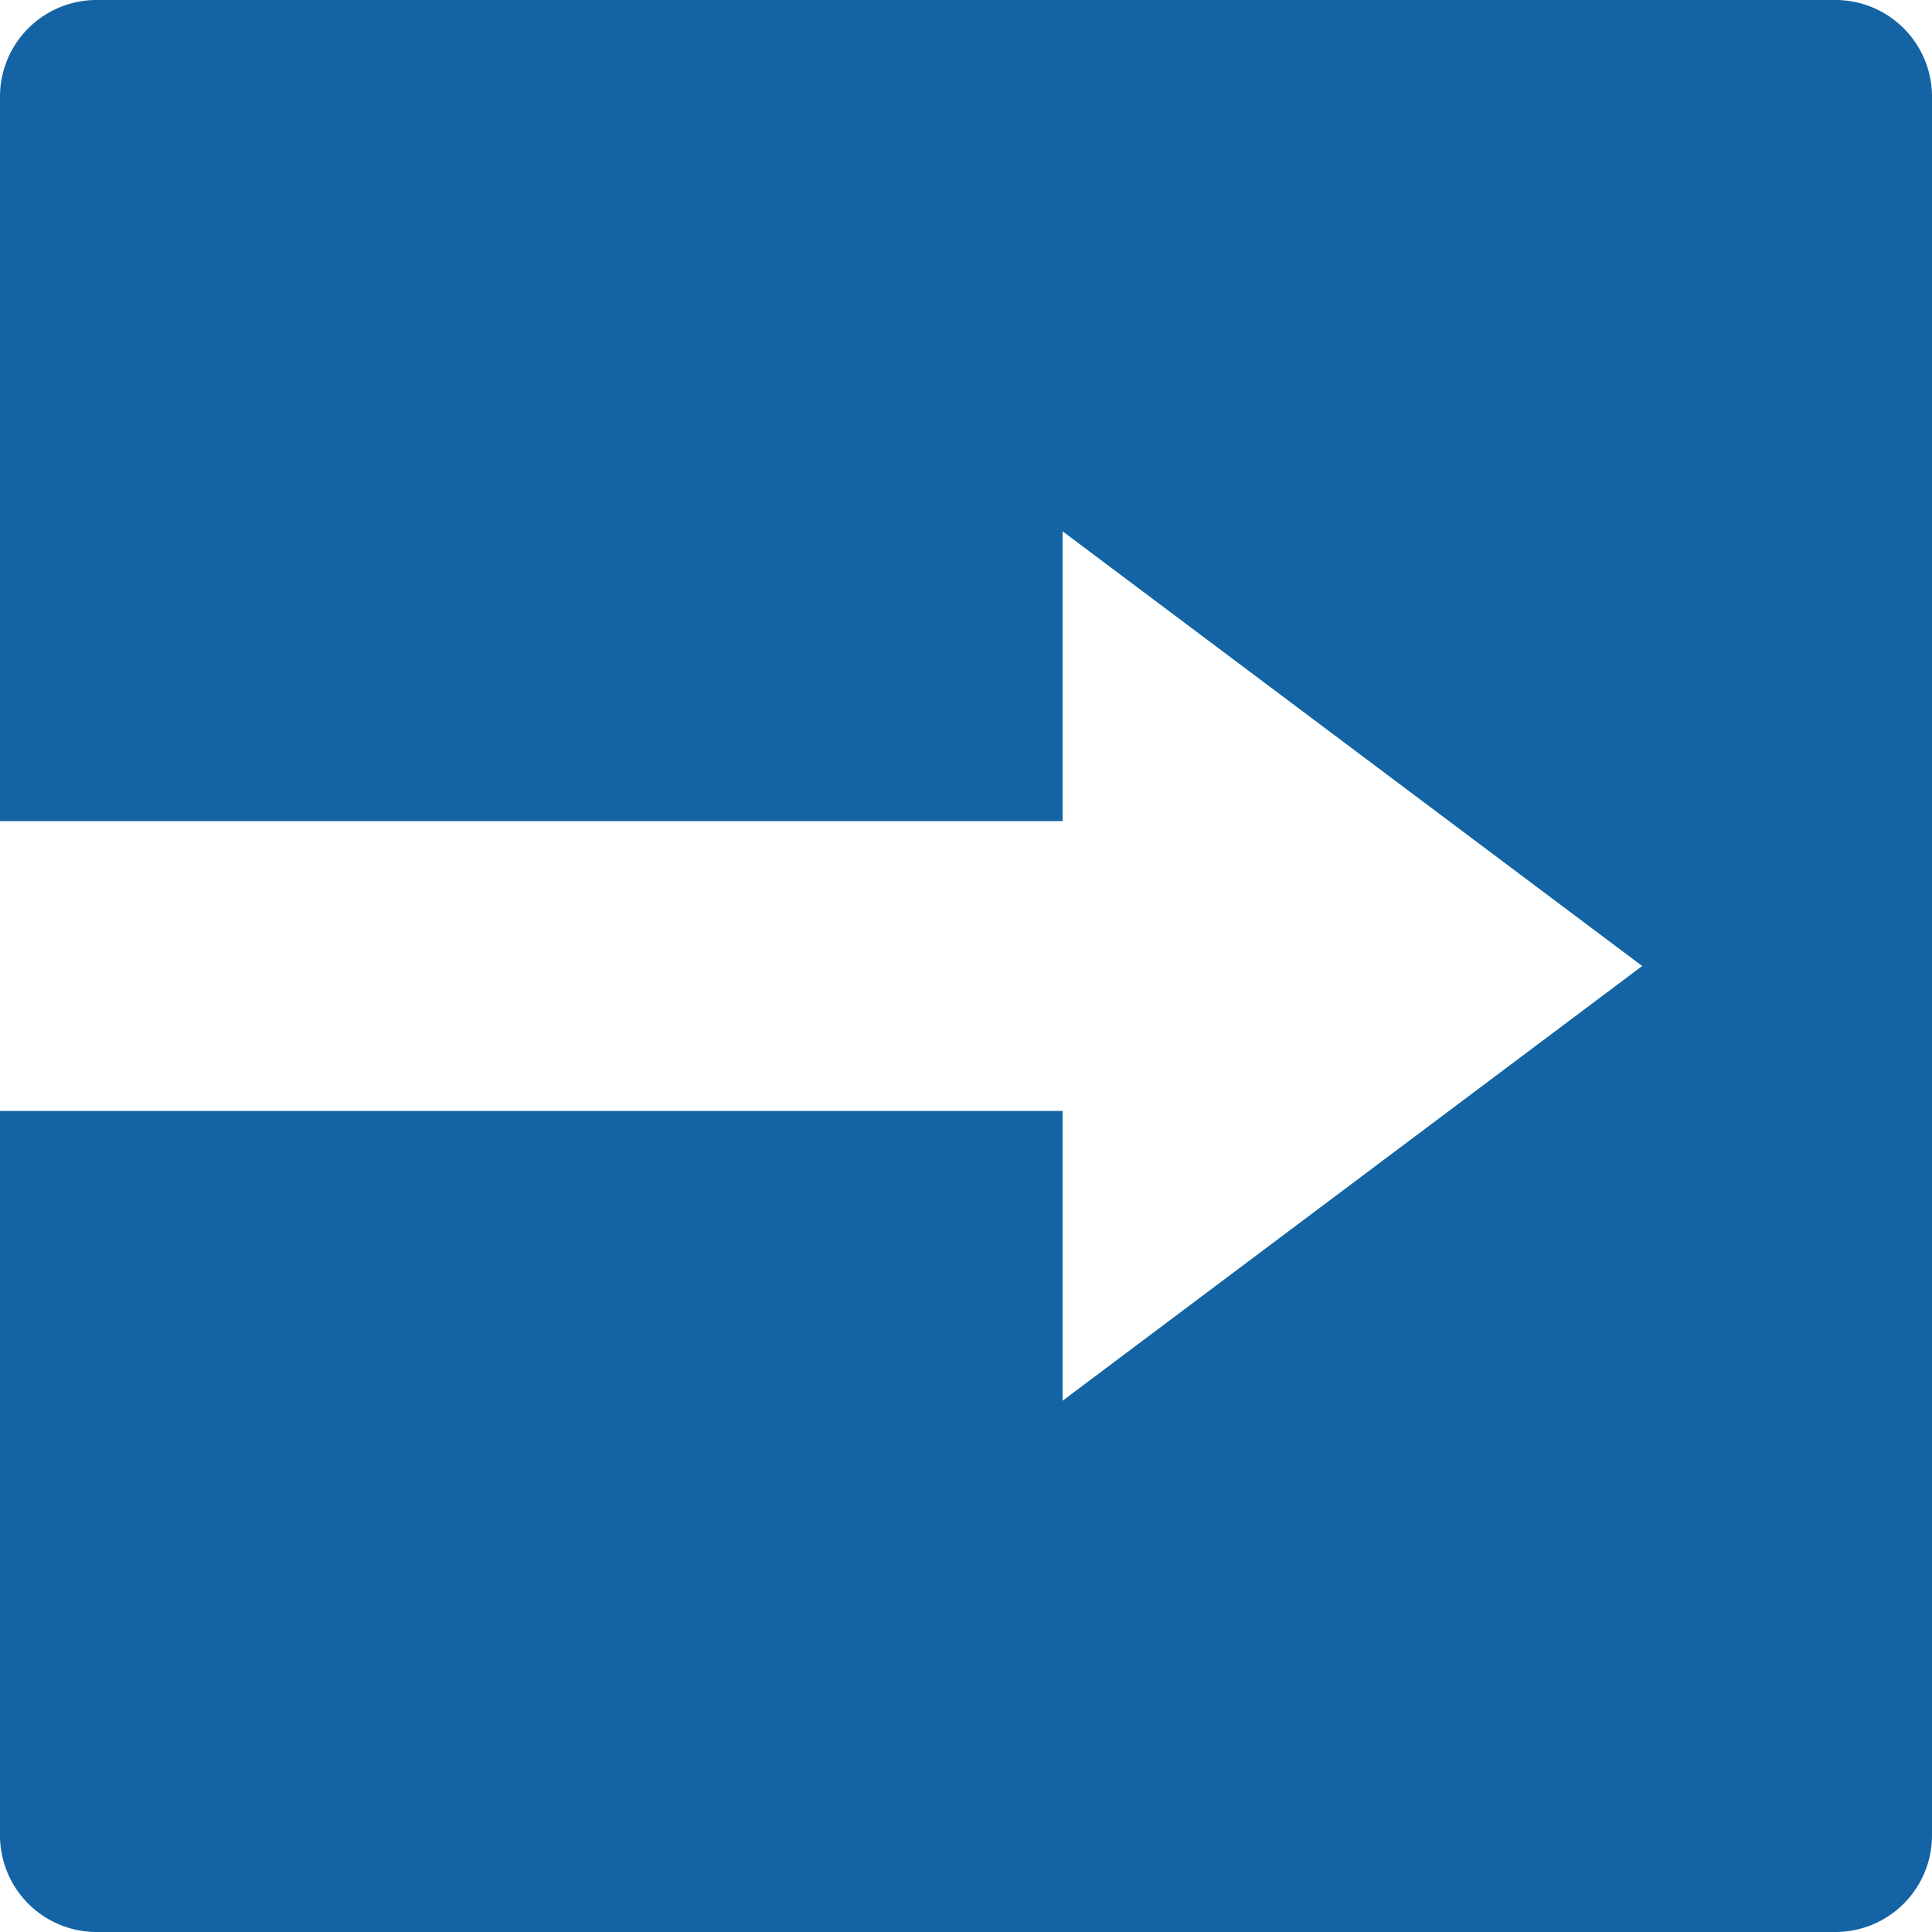 <svg xmlns="http://www.w3.org/2000/svg" width="24" height="24" viewBox="0 0 24 24"><g id="fixed" transform="translate(-30 -30)"><path id="Combined-Shape" d="M43.2,40.2H30v-9A1.2,1.2,0,0,1,31.2,30H52.8A1.2,1.2,0,0,1,54,31.2V52.8A1.2,1.2,0,0,1,52.8,54H31.2A1.2,1.2,0,0,1,30,52.8v-9H43.2v3.6L50.4,42l-7.2-5.4Z" fill="#1464a5" fill-rule="evenodd"></path></g></svg>